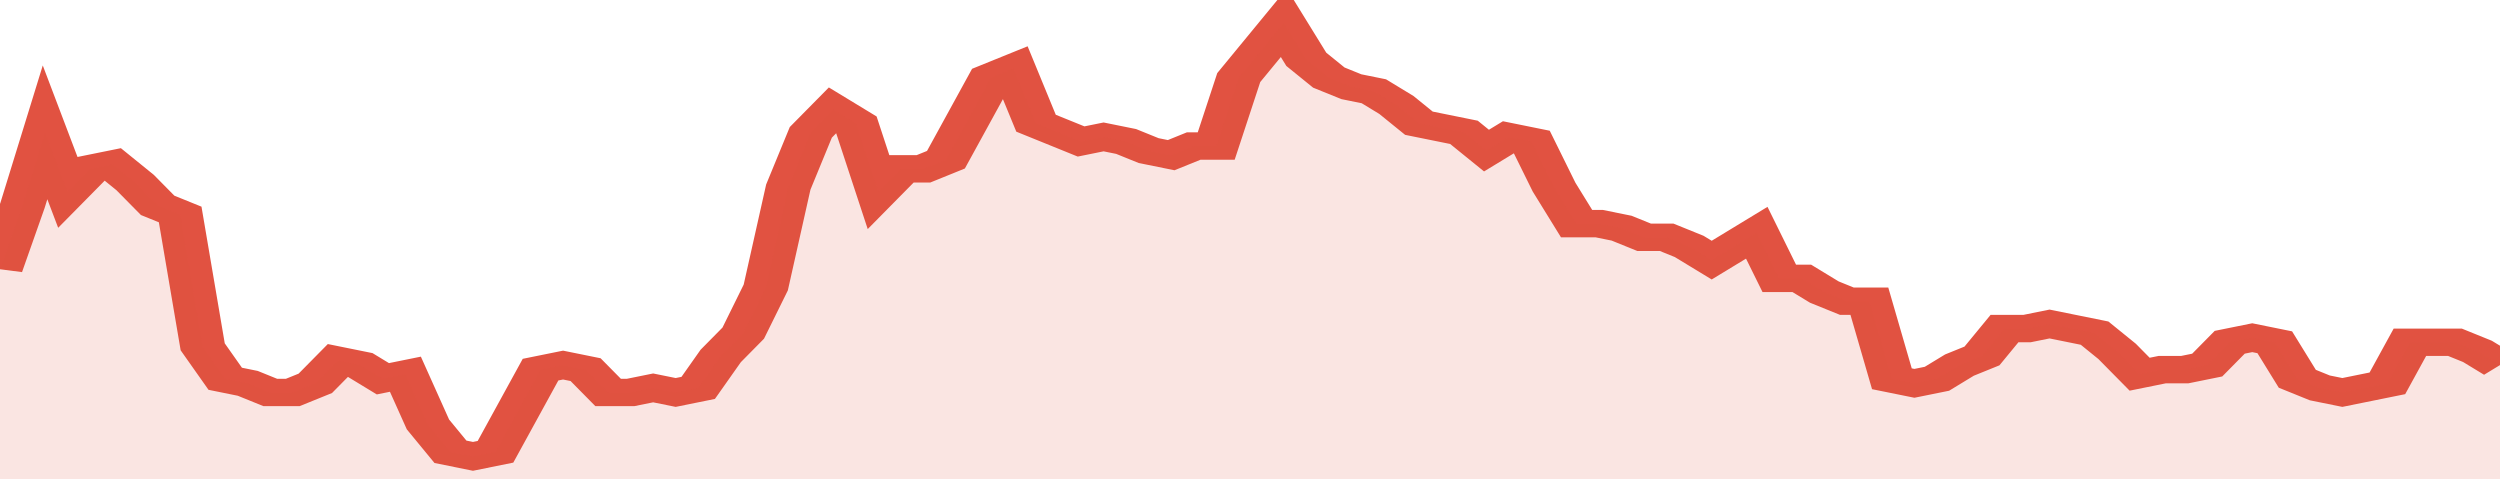<svg xmlns="http://www.w3.org/2000/svg" viewBox="0 0 333 105" width="120" height="23" preserveAspectRatio="none">
				 <polyline fill="none" stroke="#E15241" stroke-width="6" points="0, 59 3, 45 6, 29 9, 42 12, 37 15, 36 18, 40 21, 45 24, 47 27, 76 30, 83 33, 84 36, 86 39, 86 42, 84 45, 79 48, 80 51, 83 54, 82 57, 93 60, 99 63, 100 66, 99 69, 90 72, 81 75, 80 78, 81 81, 86 84, 86 87, 85 90, 86 93, 85 96, 78 99, 73 102, 63 105, 41 108, 29 111, 24 114, 27 117, 42 120, 37 123, 37 126, 35 129, 26 132, 17 135, 15 138, 27 141, 29 144, 31 147, 30 150, 31 153, 33 156, 34 159, 32 162, 32 165, 17 168, 11 171, 5 174, 13 177, 17 180, 19 183, 20 186, 23 189, 27 192, 28 195, 29 198, 33 201, 30 204, 31 207, 41 210, 49 213, 49 216, 50 219, 52 222, 52 225, 54 228, 57 231, 54 234, 51 237, 61 240, 61 243, 64 246, 66 249, 66 252, 83 255, 84 258, 83 261, 80 264, 78 267, 72 270, 72 273, 71 276, 72 279, 73 282, 77 285, 82 288, 81 291, 81 294, 80 297, 75 300, 74 303, 75 306, 83 309, 85 312, 86 315, 85 318, 84 321, 75 324, 75 327, 75 330, 77 333, 80 333, 80 "> </polyline>
				 <polygon fill="#E15241" opacity="0.15" points="0, 105 0, 59 3, 45 6, 29 9, 42 12, 37 15, 36 18, 40 21, 45 24, 47 27, 76 30, 83 33, 84 36, 86 39, 86 42, 84 45, 79 48, 80 51, 83 54, 82 57, 93 60, 99 63, 100 66, 99 69, 90 72, 81 75, 80 78, 81 81, 86 84, 86 87, 85 90, 86 93, 85 96, 78 99, 73 102, 63 105, 41 108, 29 111, 24 114, 27 117, 42 120, 37 123, 37 126, 35 129, 26 132, 17 135, 15 138, 27 141, 29 144, 31 147, 30 150, 31 153, 33 156, 34 159, 32 162, 32 165, 17 168, 11 171, 5 174, 13 177, 17 180, 19 183, 20 186, 23 189, 27 192, 28 195, 29 198, 33 201, 30 204, 31 207, 41 210, 49 213, 49 216, 50 219, 52 222, 52 225, 54 228, 57 231, 54 234, 51 237, 61 240, 61 243, 64 246, 66 249, 66 252, 83 255, 84 258, 83 261, 80 264, 78 267, 72 270, 72 273, 71 276, 72 279, 73 282, 77 285, 82 288, 81 291, 81 294, 80 297, 75 300, 74 303, 75 306, 83 309, 85 312, 86 315, 85 318, 84 321, 75 324, 75 327, 75 330, 77 333, 80 333, 105 "></polygon>
			</svg>
